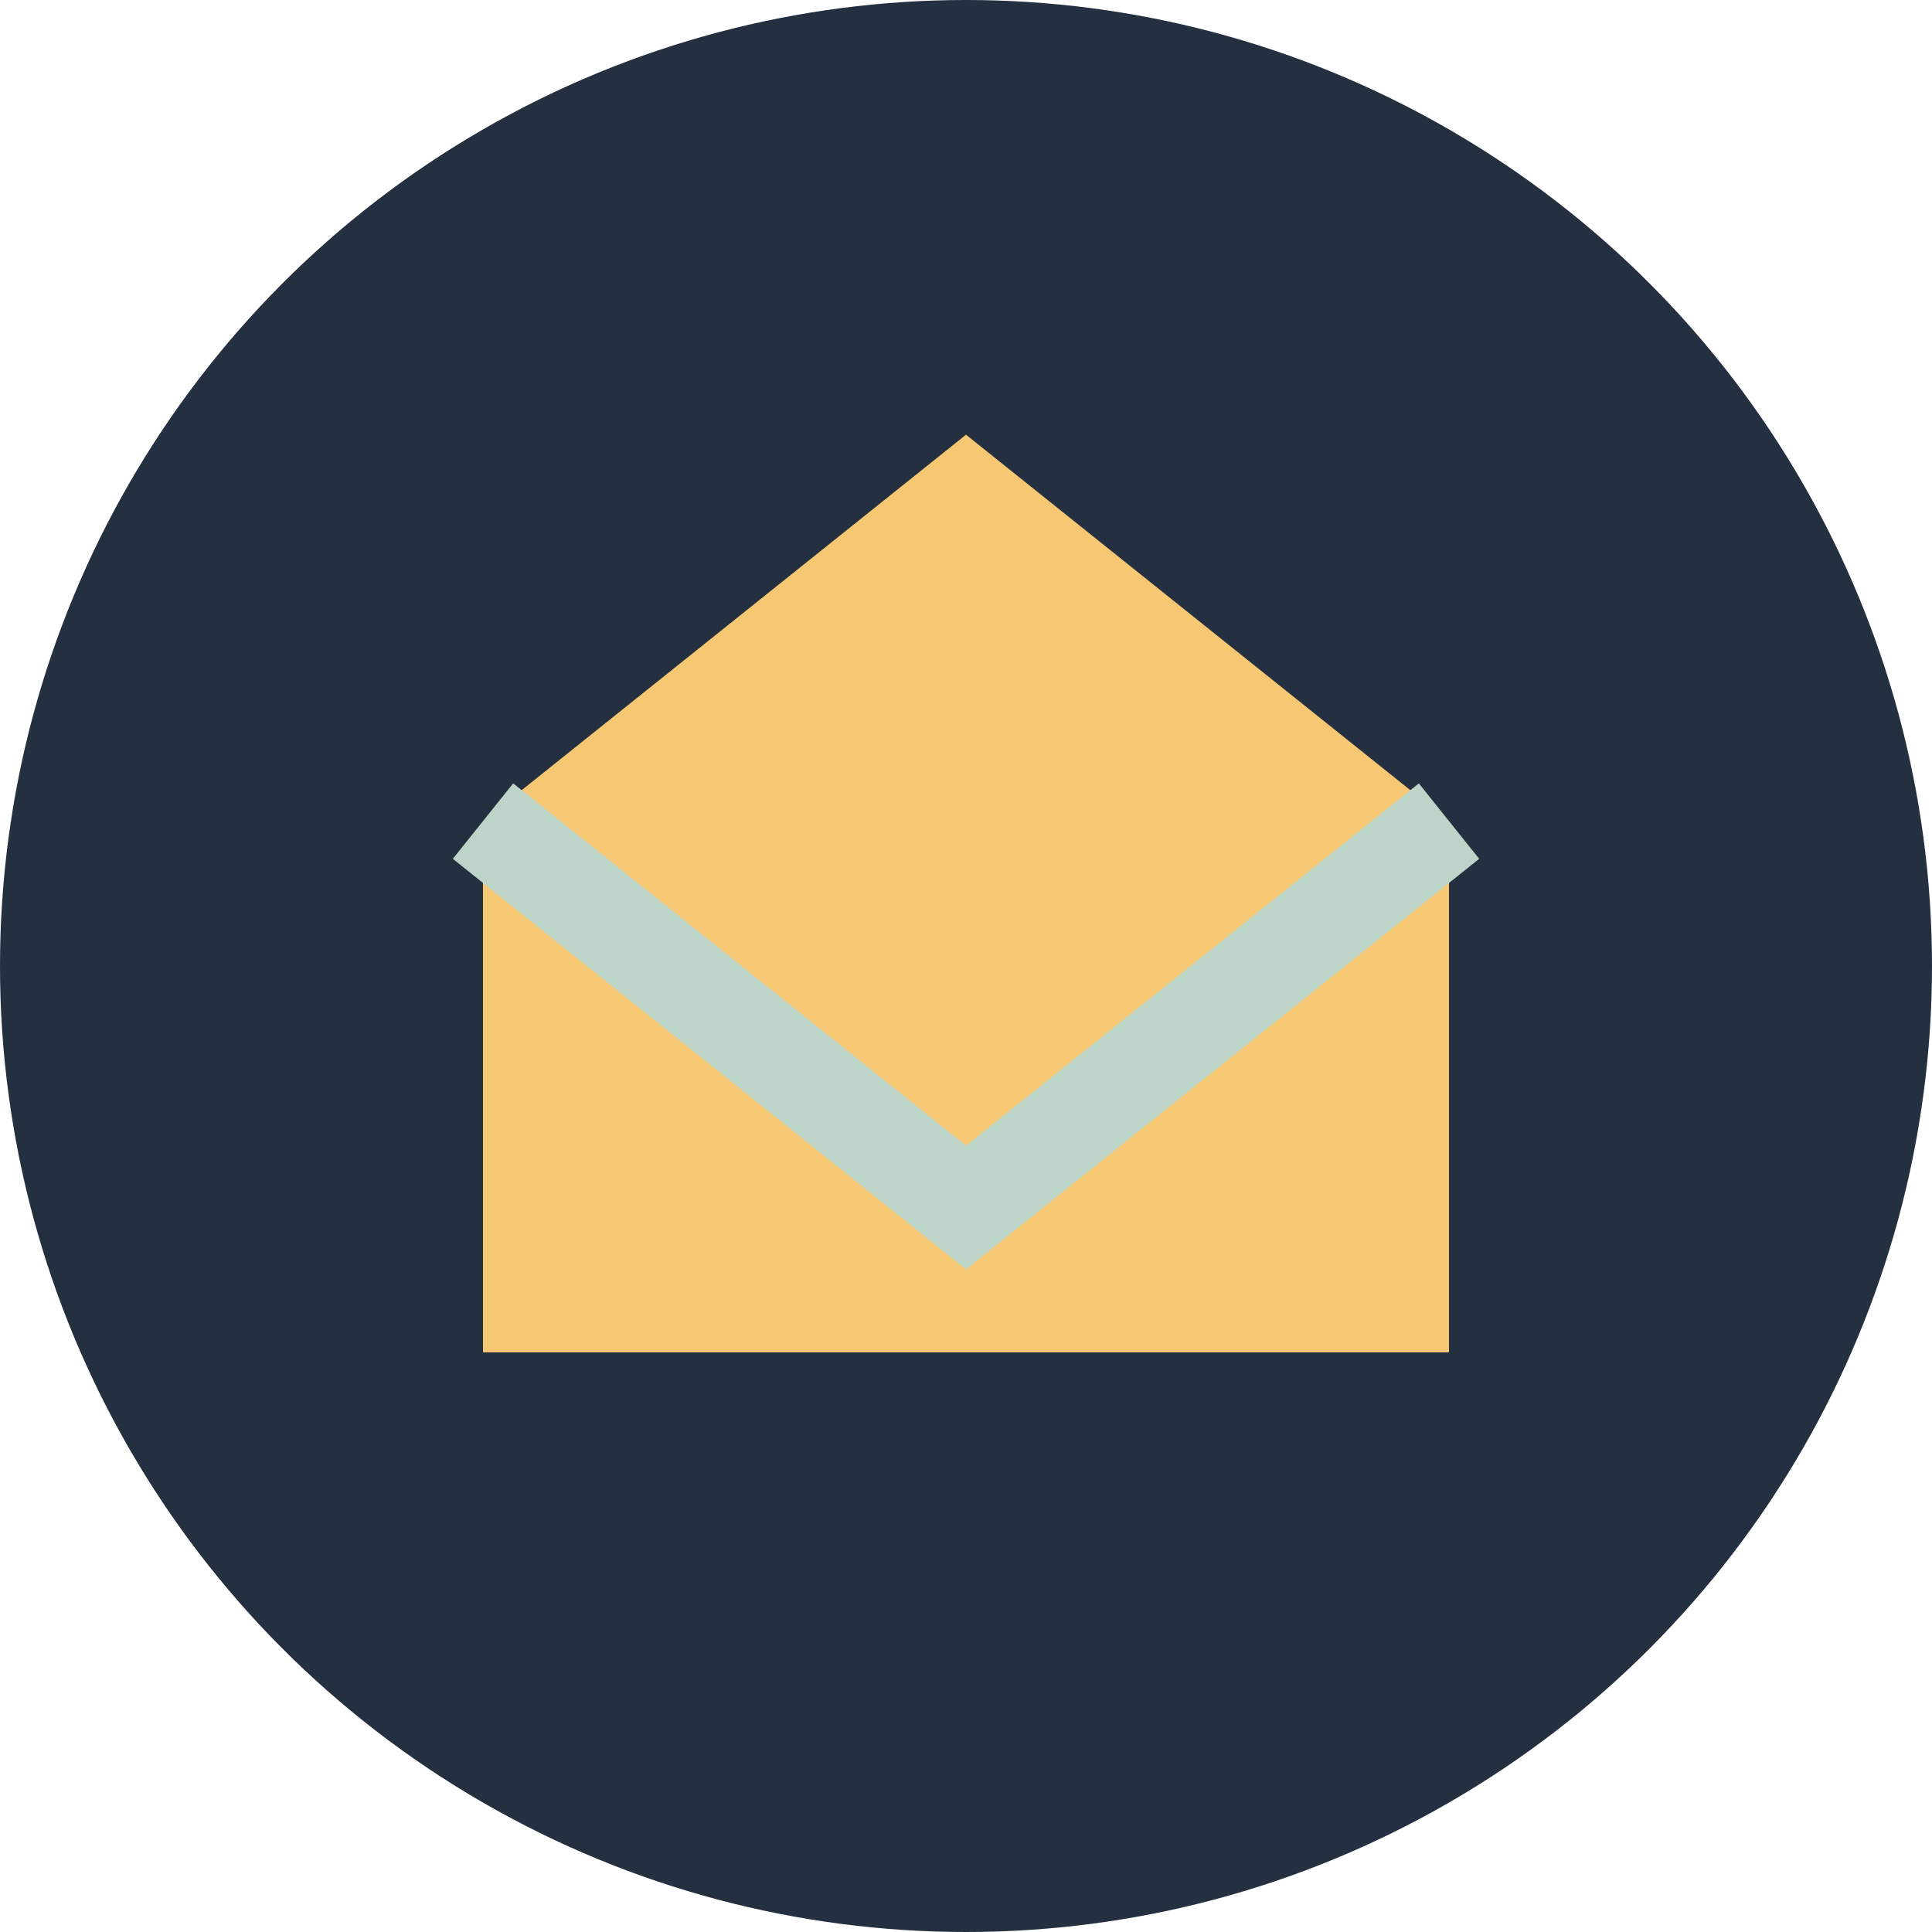 <?xml version="1.0" encoding="UTF-8"?>
<svg xmlns="http://www.w3.org/2000/svg" width="40" height="40" viewBox="0 0 40 40"><circle cx="20" cy="20" r="20" fill="#243040"/><path d="M10 28V17l10-8 10 8v11H10z" fill="#F7C873"/><path d="M10 17l10 8 10-8" fill="none" stroke="#BDD5C8" stroke-width="2"/></svg>